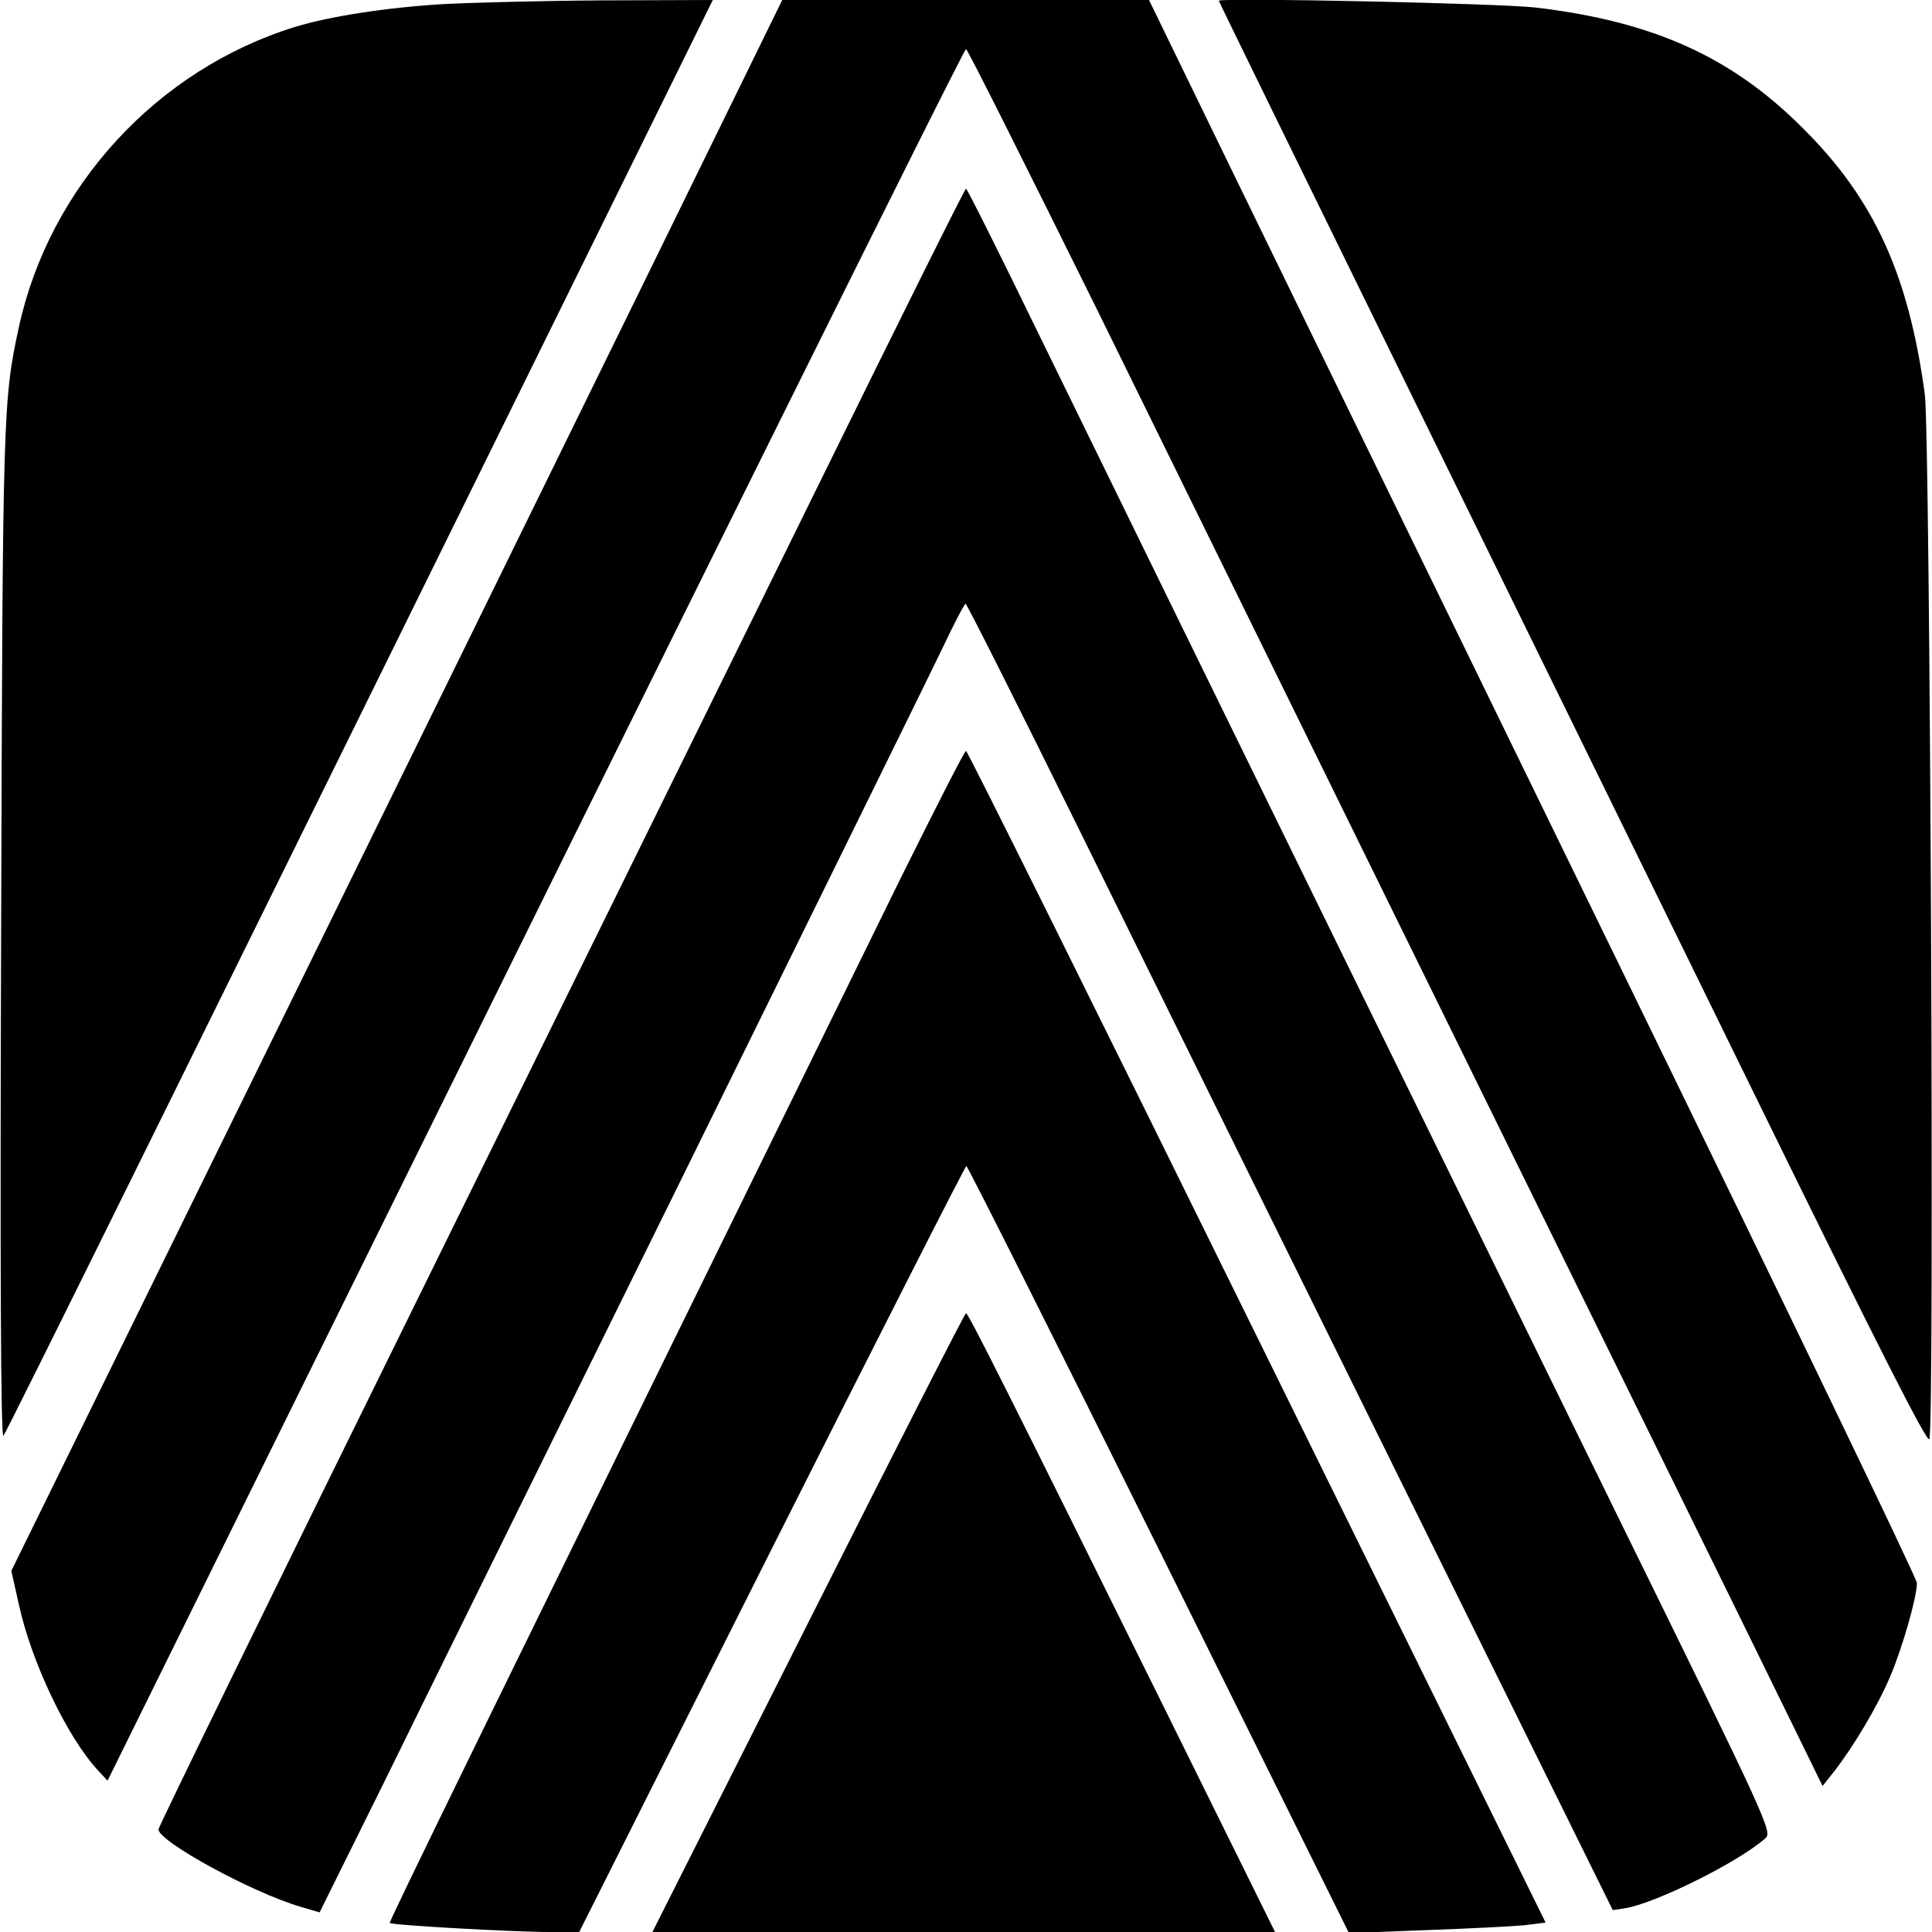 <?xml version="1.0" standalone="no"?>
<!DOCTYPE svg PUBLIC "-//W3C//DTD SVG 20010904//EN"
 "http://www.w3.org/TR/2001/REC-SVG-20010904/DTD/svg10.dtd">
<svg version="1.0" xmlns="http://www.w3.org/2000/svg"
 width="512pt" height="512pt" viewBox="0 0 512 512"
 preserveAspectRatio="xMidYMid meet">
<g transform="translate(0,512) scale(0.1,-0.1)"
fill="#000000" stroke="none">
<path d="M1173 5109 c-149 -9 -298 -32 -390 -60 -367 -113 -652 -424 -733
-796 -42 -195 -43 -219 -47 -1608 -3 -875 -1 -1337 6 -1330 8 8 533 1072 1667
3373 l213 432 -292 -1 c-161 -1 -351 -6 -424 -10z"/>
<path d="M1690 4338 c-211 -431 -671 -1367 -1022 -2082 l-638 -1299 20 -89
c33 -152 128 -352 210 -440 l25 -27 507 1027 c1021 2068 1762 3562 1768 3562
4 0 162 -316 353 -702 190 -387 634 -1290 987 -2008 353 -718 707 -1437 786
-1599 l144 -294 31 39 c50 64 116 174 149 253 32 76 70 208 70 246 0 12 -355
748 -788 1636 -433 888 -891 1827 -1017 2086 l-230 473 -486 0 -486 0 -383
-782z"/>
<path d="M3230 5118 c0 -2 229 -470 508 -1039 279 -569 701 -1429 937 -1911
302 -616 432 -873 438 -862 14 24 2 2662 -12 2769 -43 317 -134 517 -322 704
-189 190 -397 284 -709 321 -93 11 -840 27 -840 18z"/>
<path d="M2175 3847 c-209 -424 -689 -1400 -1067 -2167 -378 -767 -688 -1401
-688 -1408 0 -32 247 -167 376 -205 l51 -15 169 341 c92 188 451 916 797 1617
345 701 654 1328 685 1393 30 64 58 117 61 117 3 0 142 -276 308 -613 166
-337 550 -1115 854 -1730 l553 -1119 33 5 c80 13 300 122 371 185 19 17 14 30
-390 852 -382 779 -1097 2238 -1534 3132 -104 214 -191 388 -194 388 -3 0
-176 -348 -385 -773z"/>
<path d="M2387 2793 c-1115 -2271 -1357 -2766 -1354 -2769 5 -6 329 -24 422
-24 l80 0 510 1015 c281 558 513 1015 516 1015 3 0 233 -457 510 -1016 l504
-1017 205 8 c113 4 230 10 261 13 l55 7 -765 1553 c-420 853 -767 1552 -771
1552 -4 0 -81 -152 -173 -337z"/>
<path d="M2142 820 l-413 -820 825 0 825 0 -303 613 c-404 816 -510 1027 -516
1027 -3 0 -191 -369 -418 -820z"/>
</g>
</svg>
